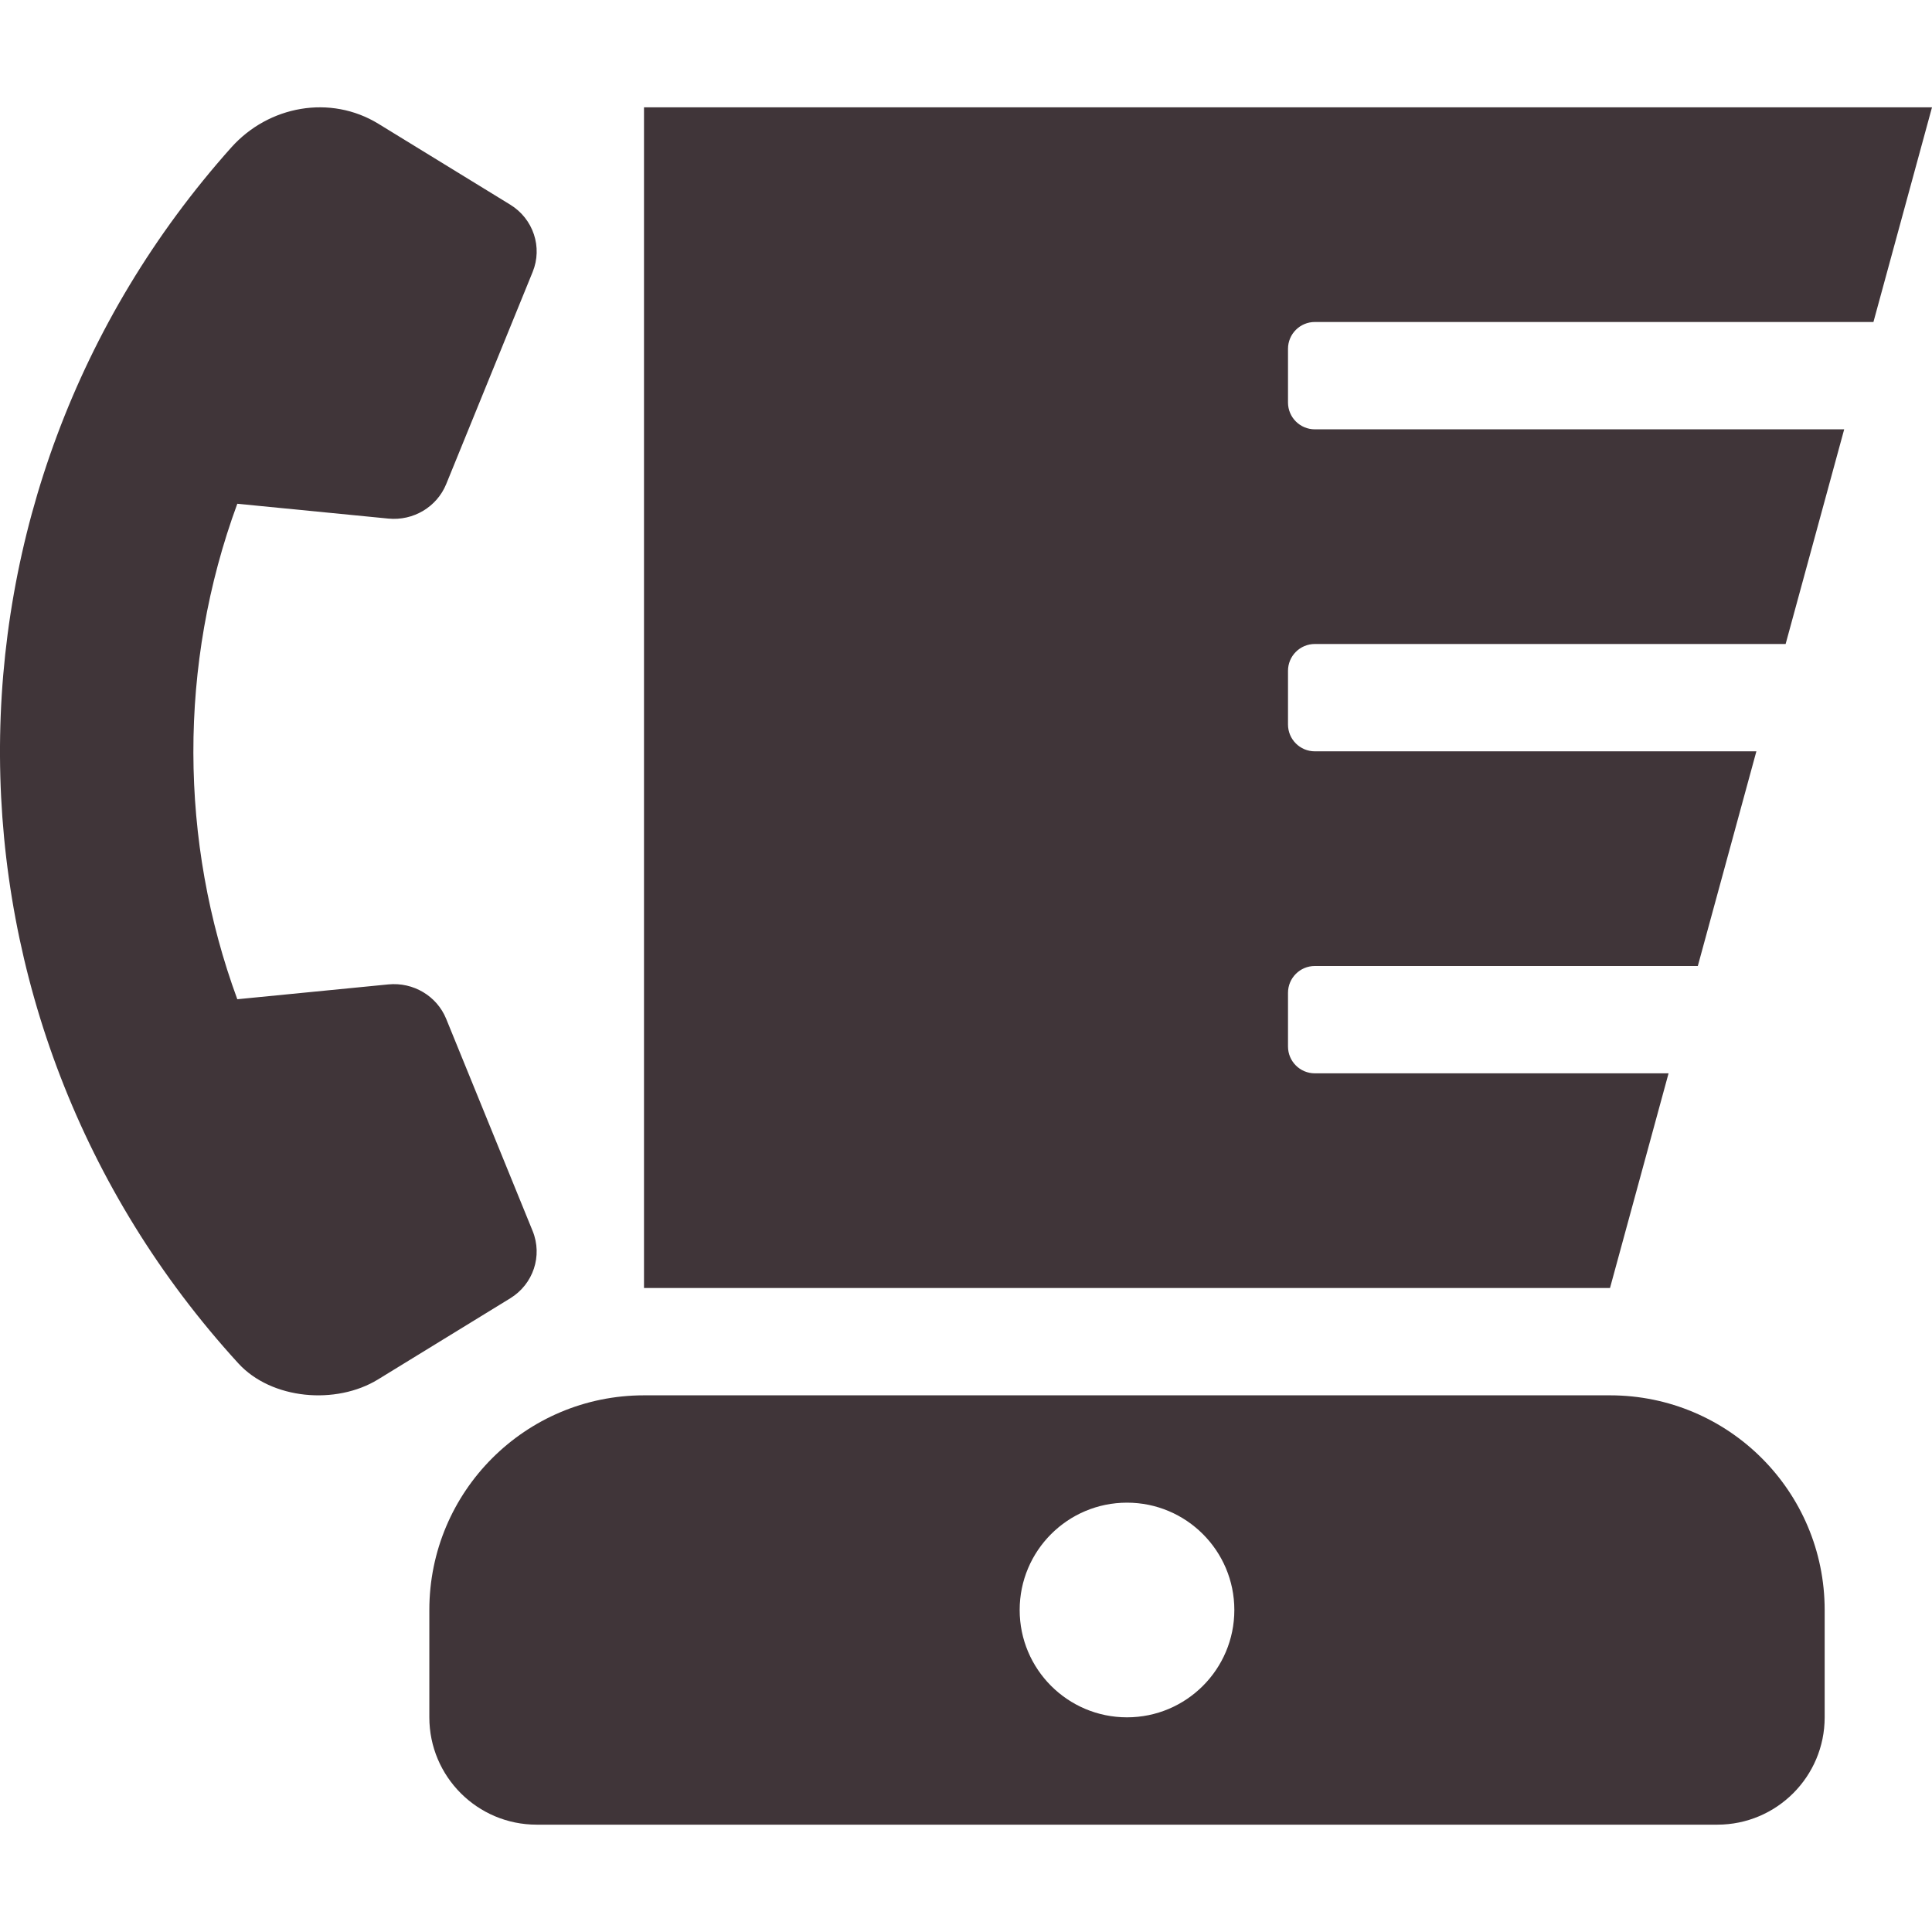 <svg width="800" height="800" viewBox="0 0 800 800" fill="none" xmlns="http://www.w3.org/2000/svg">
<g clip-path="url(#clip0_15_274)">
<path d="M544.445 133.331H775.751L800.001 44.443H266.668V533.331H666.667L690.917 444.443H544.445C538.306 444.443 533.334 439.47 533.334 433.331V411.109C533.334 404.97 538.306 399.998 544.445 399.998H703.029L727.279 311.109H544.445C538.306 311.109 533.334 306.137 533.334 299.998V277.776C533.334 271.637 538.306 266.665 544.445 266.665H739.39L763.64 177.776H544.445C538.306 177.776 533.334 172.804 533.334 166.665V144.443C533.334 138.304 538.306 133.331 544.445 133.331ZM220.556 509.734L184.751 421.873C180.89 412.415 171.14 406.609 160.806 407.623L98.265 413.762C74.265 348.568 73.751 275.179 98.265 208.595L160.806 214.734C171.126 215.748 180.89 209.929 184.751 200.484L220.556 112.623C224.751 102.359 220.834 90.609 211.279 84.748L156.723 51.276C136.82 39.068 111.237 43.748 95.765 61.068C-32.805 204.956 -32.013 421.554 98.681 564.526C112.39 579.526 139.126 581.859 156.529 571.193L211.265 537.609C220.834 531.748 224.737 520.012 220.556 509.734ZM666.667 577.776H266.668C217.57 577.776 177.779 617.568 177.779 666.665V711.109C177.779 735.651 197.681 755.554 222.223 755.554H711.112C735.654 755.554 755.556 735.651 755.556 711.109V666.665C755.556 617.568 715.765 577.776 666.667 577.776ZM466.667 711.109C442.126 711.109 422.223 691.206 422.223 666.665C422.223 642.123 442.126 622.22 466.667 622.22C491.209 622.22 511.112 642.123 511.112 666.665C511.112 691.206 491.209 711.109 466.667 711.109Z" fill="#403539"/>
</g>
<defs>
<clipPath id="clip0_15_274">
<rect width="800" height="800" fill="white"/>
</clipPath>
</defs>
</svg>
